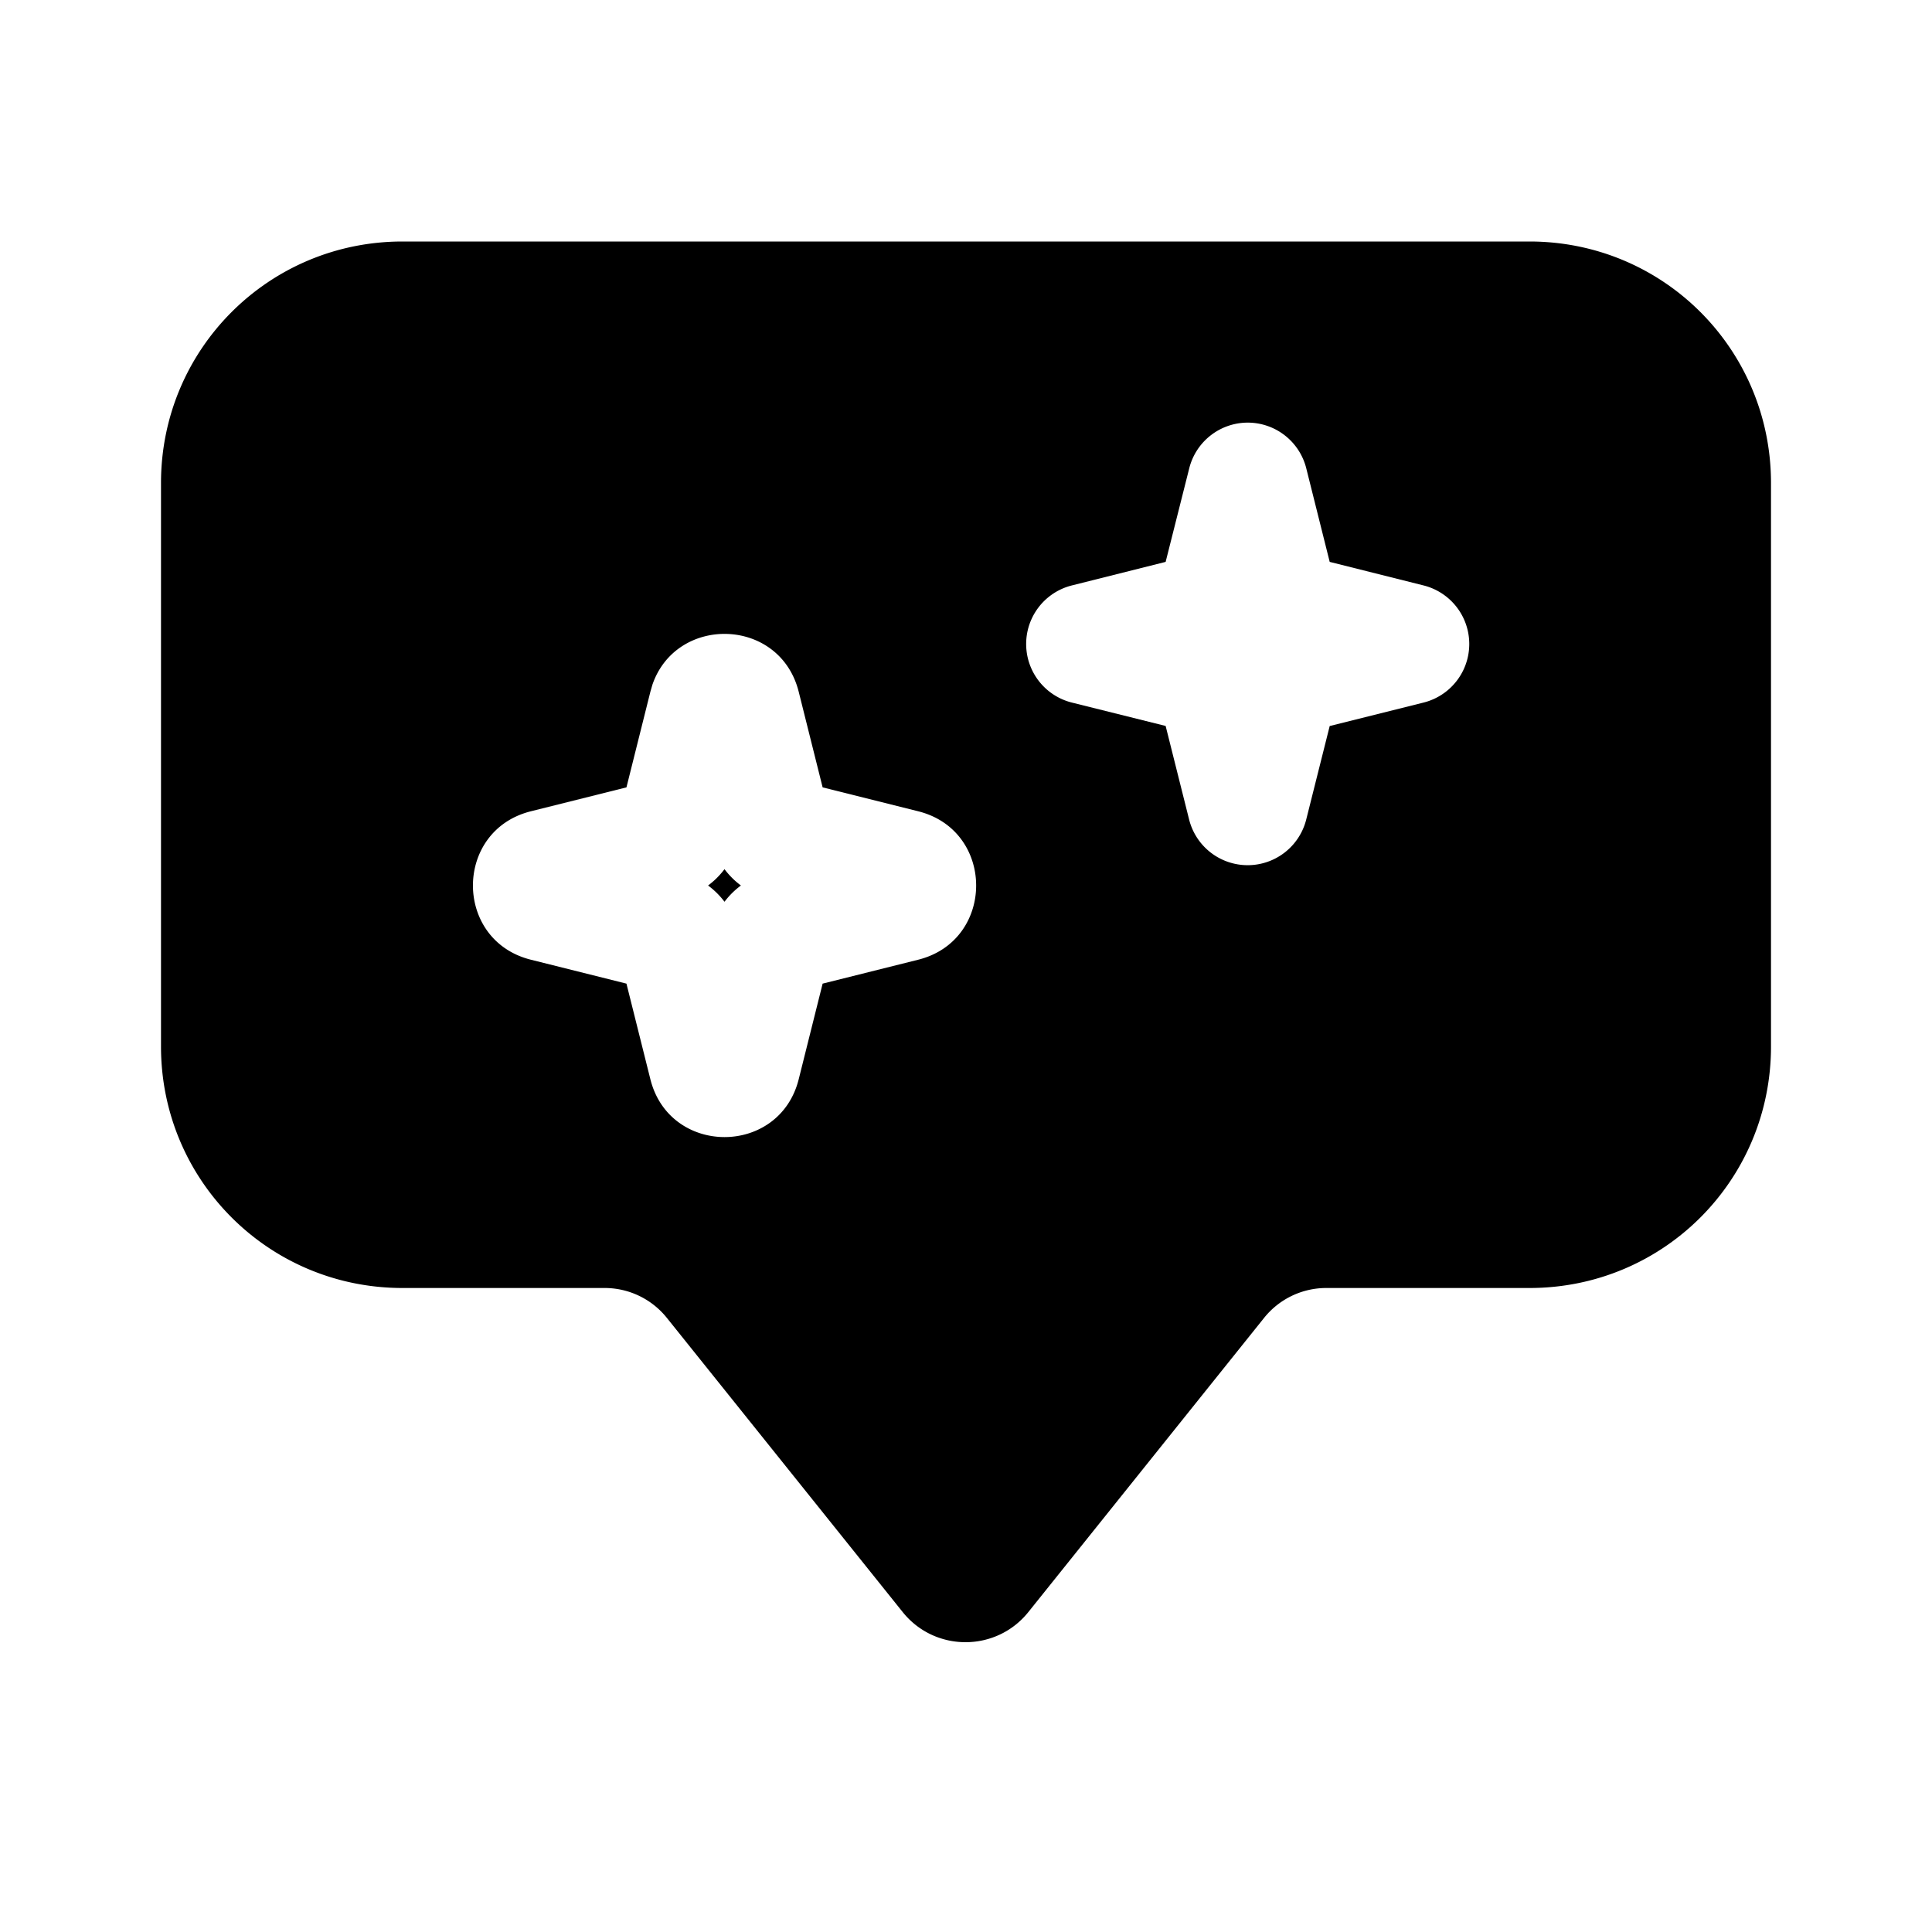 <svg xmlns="http://www.w3.org/2000/svg" width="24" height="24" fill="none" viewBox="0 0 24 24"><path fill="#000" d="M9 10.797a1 1 0 0 0 .204.203 1 1 0 0 0-.204.202A1 1 0 0 0 8.796 11 1 1 0 0 0 9 10.797"/><path fill="#000" fill-rule="evenodd" d="M19 3c1.663 0 3 1.338 3 3v7c0 1.662-1.337 3-3 3h-2.525a.99.99 0 0 0-.775.375l-2.925 3.65c-.4.5-1.162.5-1.562 0l-2.926-3.65A.99.99 0 0 0 7.513 16H5c-1.662 0-3-1.338-3-3V6c0-1.662 1.338-3 3-3zM9.922 8.594c-.233-.93-1.52-.958-1.818-.087l-.025.087-.297 1.187-1.187.297c-.96.24-.96 1.604 0 1.844l1.187.297.297 1.187c.24.959 1.603.959 1.843 0l.297-1.187 1.187-.297c.96-.24.96-1.604 0-1.844l-1.187-.297zM15.5 5.25a.75.75 0 0 0-.727.568L14.48 6.98l-1.163.292a.75.75 0 0 0 0 1.456l1.163.29.292 1.164a.75.75 0 0 0 1.454 0l.292-1.163 1.164-.291a.75.75 0 0 0 0-1.456l-1.164-.292-.291-1.162a.75.75 0 0 0-.728-.568" clip-rule="evenodd"/></svg>